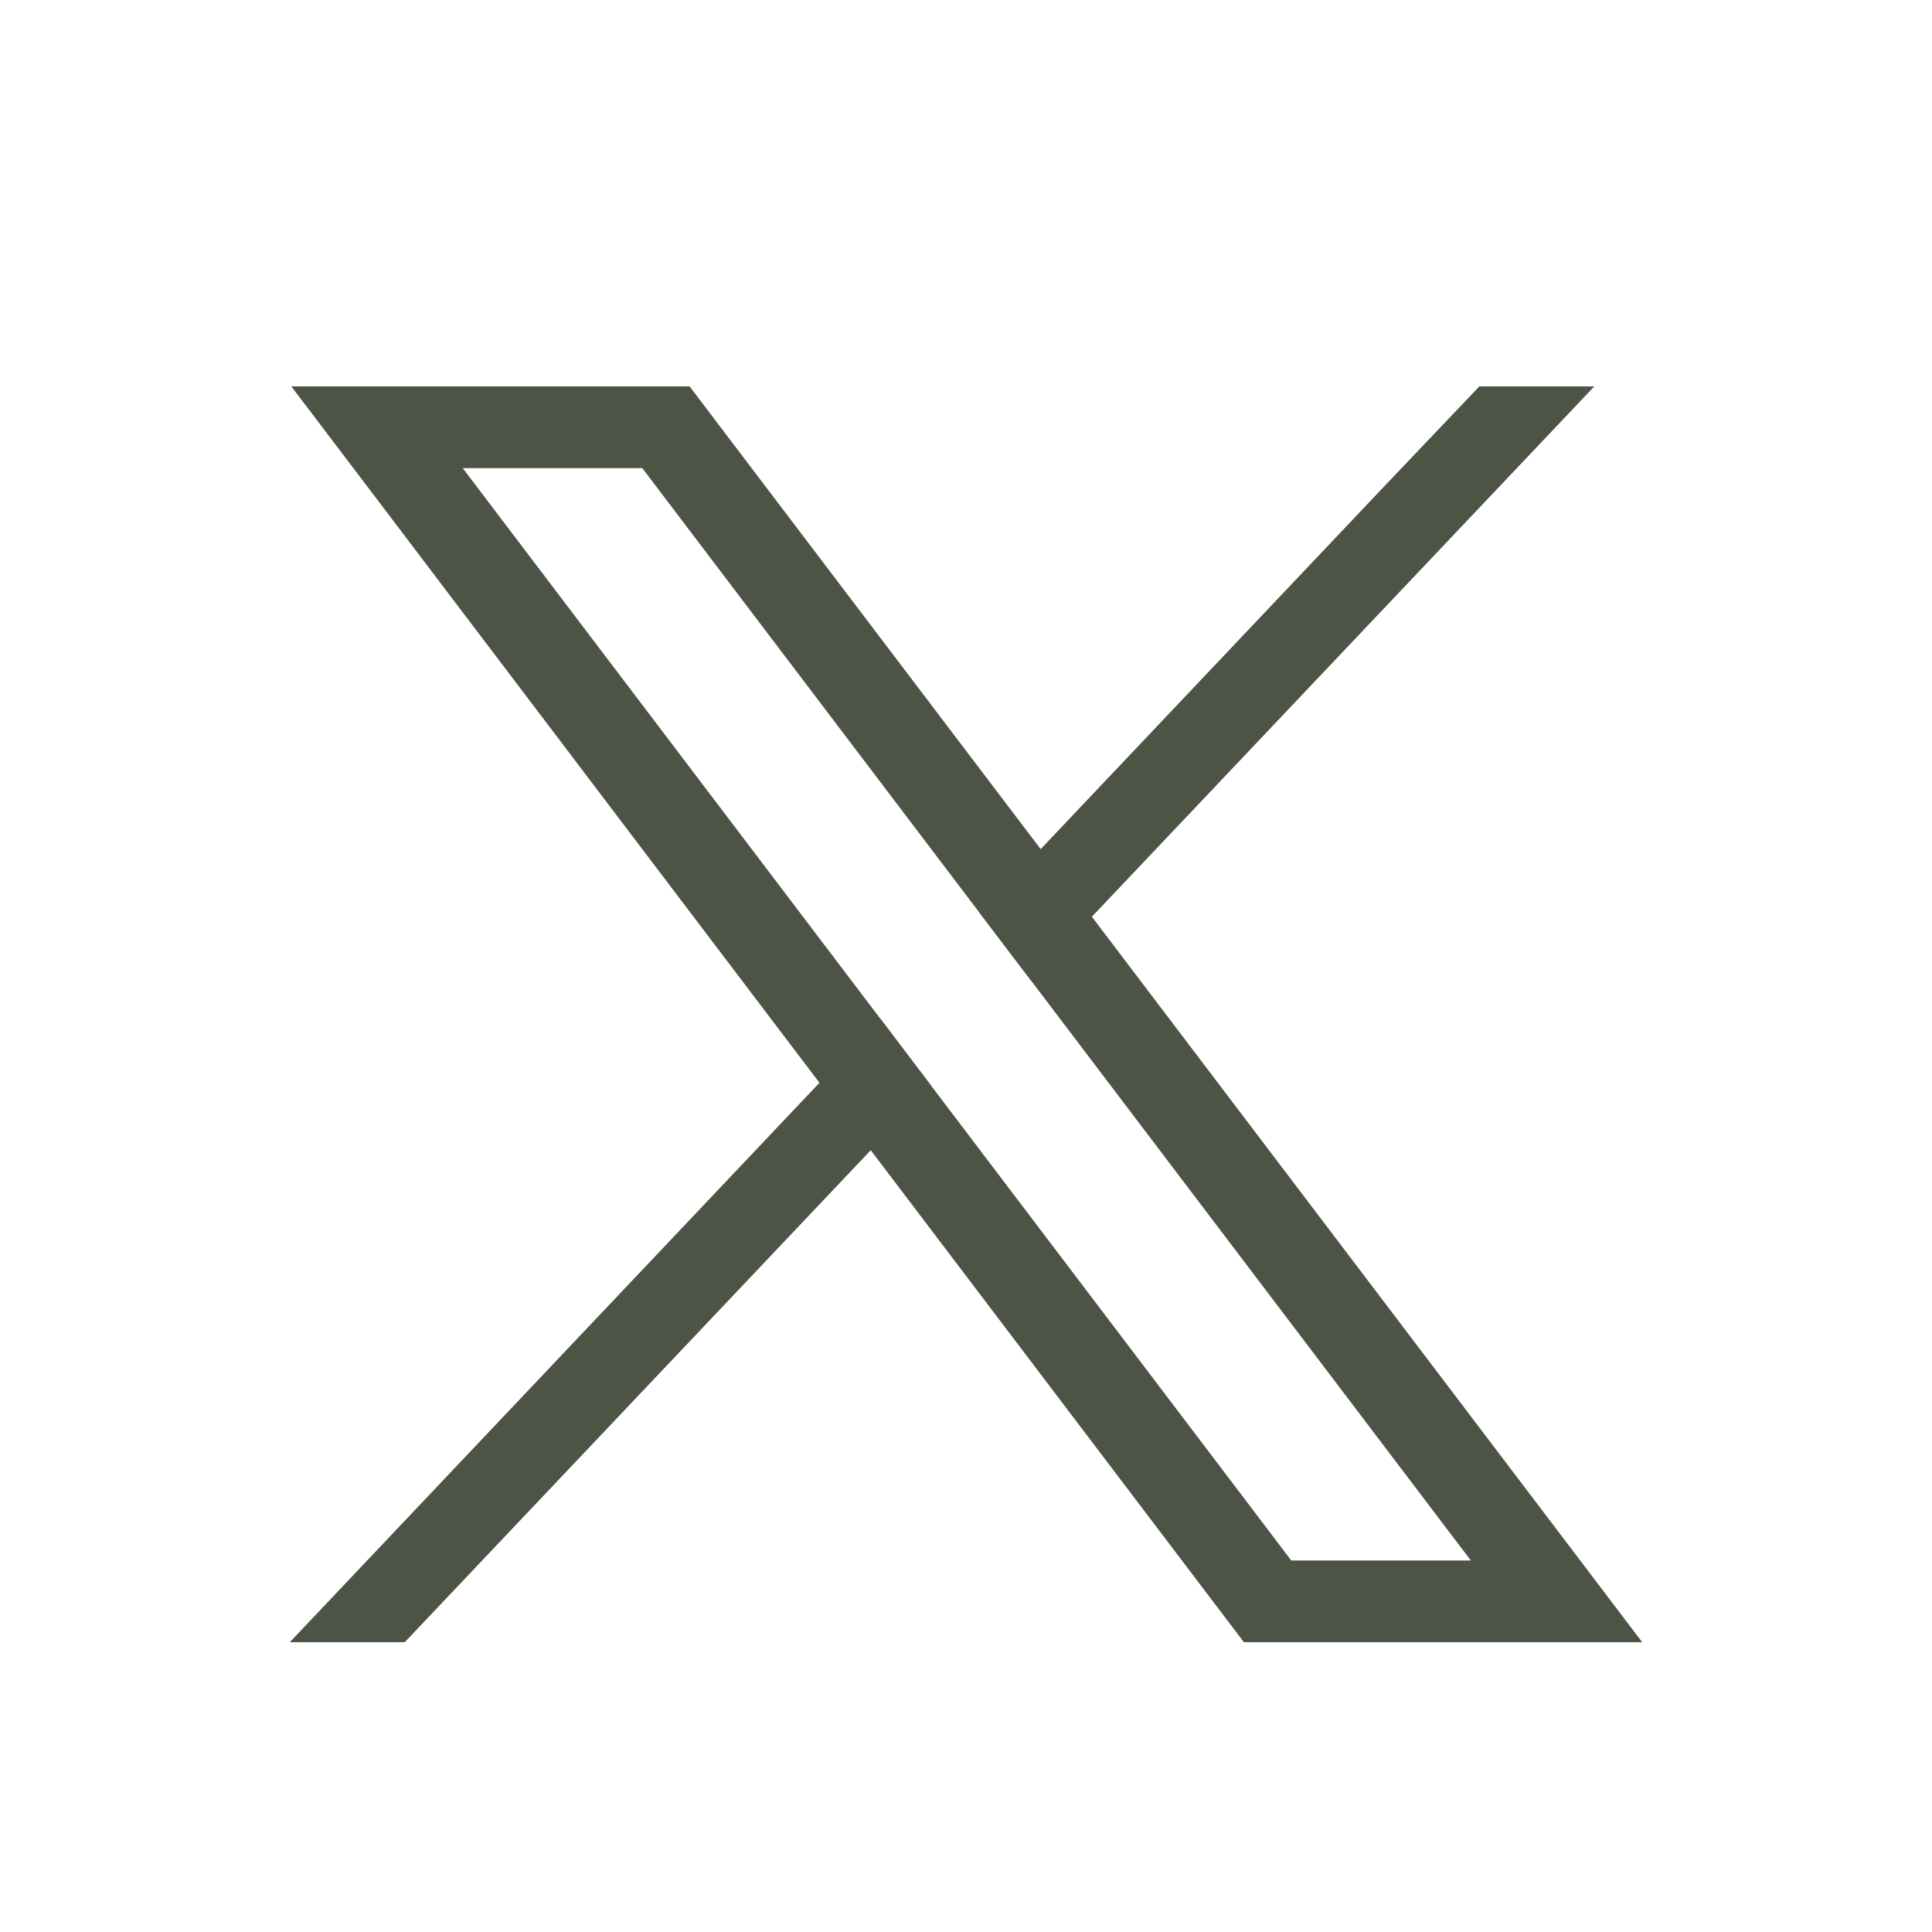 <svg width="20" height="20" viewBox="0 0 20 20" fill="none" xmlns="http://www.w3.org/2000/svg">
<path d="M15.994 15.674L11.303 9.49L10.773 8.79L7.417 4.367L7.139 4H3.016L4.022 5.326L8.483 11.209L9.014 11.907L12.599 16.634L12.877 17H17L15.994 15.674ZM13.367 16.154L9.642 11.243L9.112 10.544L4.79 4.846H6.649L10.144 9.454L10.675 10.153L15.226 16.154H13.367V16.154Z" fill="#4D5345"/>
<path d="M9.112 10.544L9.642 11.243L9.014 11.907L4.19 17H3L8.483 11.209L9.112 10.544Z" fill="#4D5345"/>
<path d="M16.504 4L11.303 9.49L10.675 10.153L10.144 9.454L10.773 8.79L14.296 5.07L15.314 4H16.504Z" fill="#4D5345"/>
</svg>
